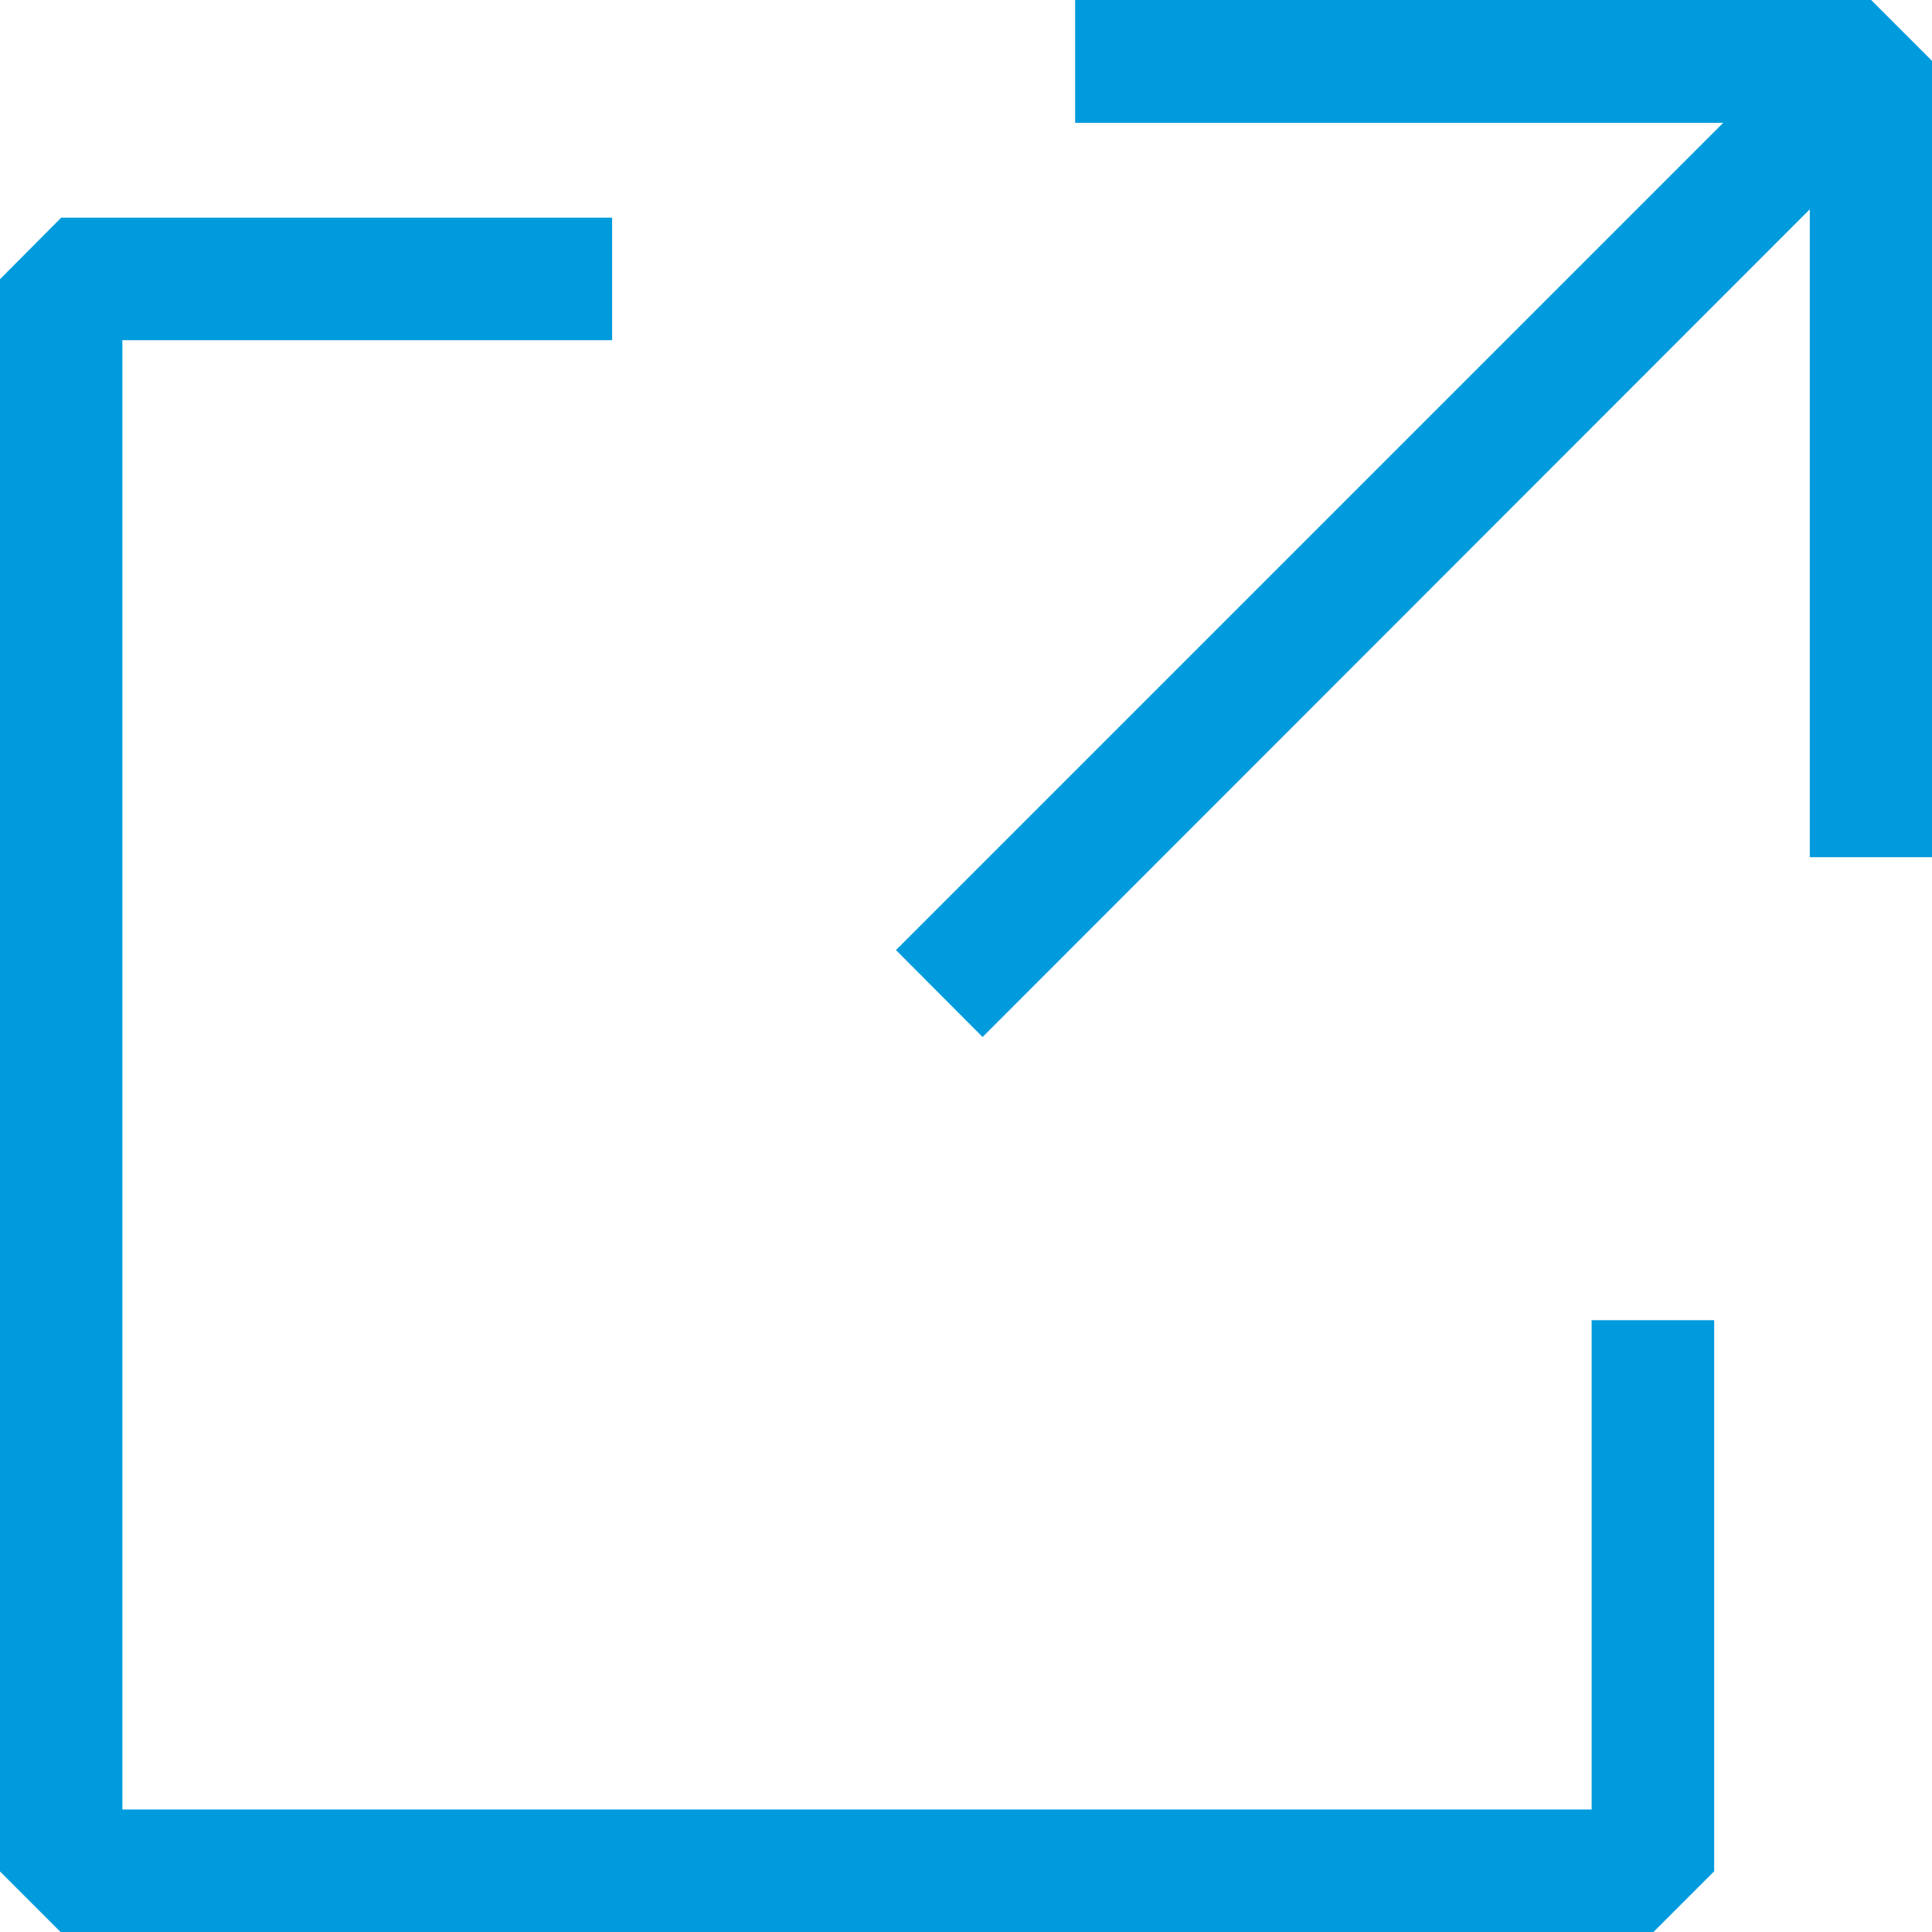 <svg xmlns="http://www.w3.org/2000/svg" width="12" height="12" viewBox="0 0 12 12">
  <g id="link-external" transform="translate(-807.998 -4645)">
    <g id="グループ_18" data-name="グループ 18">
      <path id="パス_85" data-name="パス 85" d="M808.378,4646.352H811.8v.761h-3.042v9.126h9.126V4653.2h.761v3.423l-.38.38h-9.888l-.38-.38v-9.888Z" fill="#009bdd"/>
      <path id="パス_86" data-name="パス 86" d="M820,4645.38v4.944h-.761V4646.3l-5.138,5.141-.538-.54,5.138-5.138h-4.025V4645h4.944Z" fill="#009bdd"/>
    </g>
  </g>
</svg>
